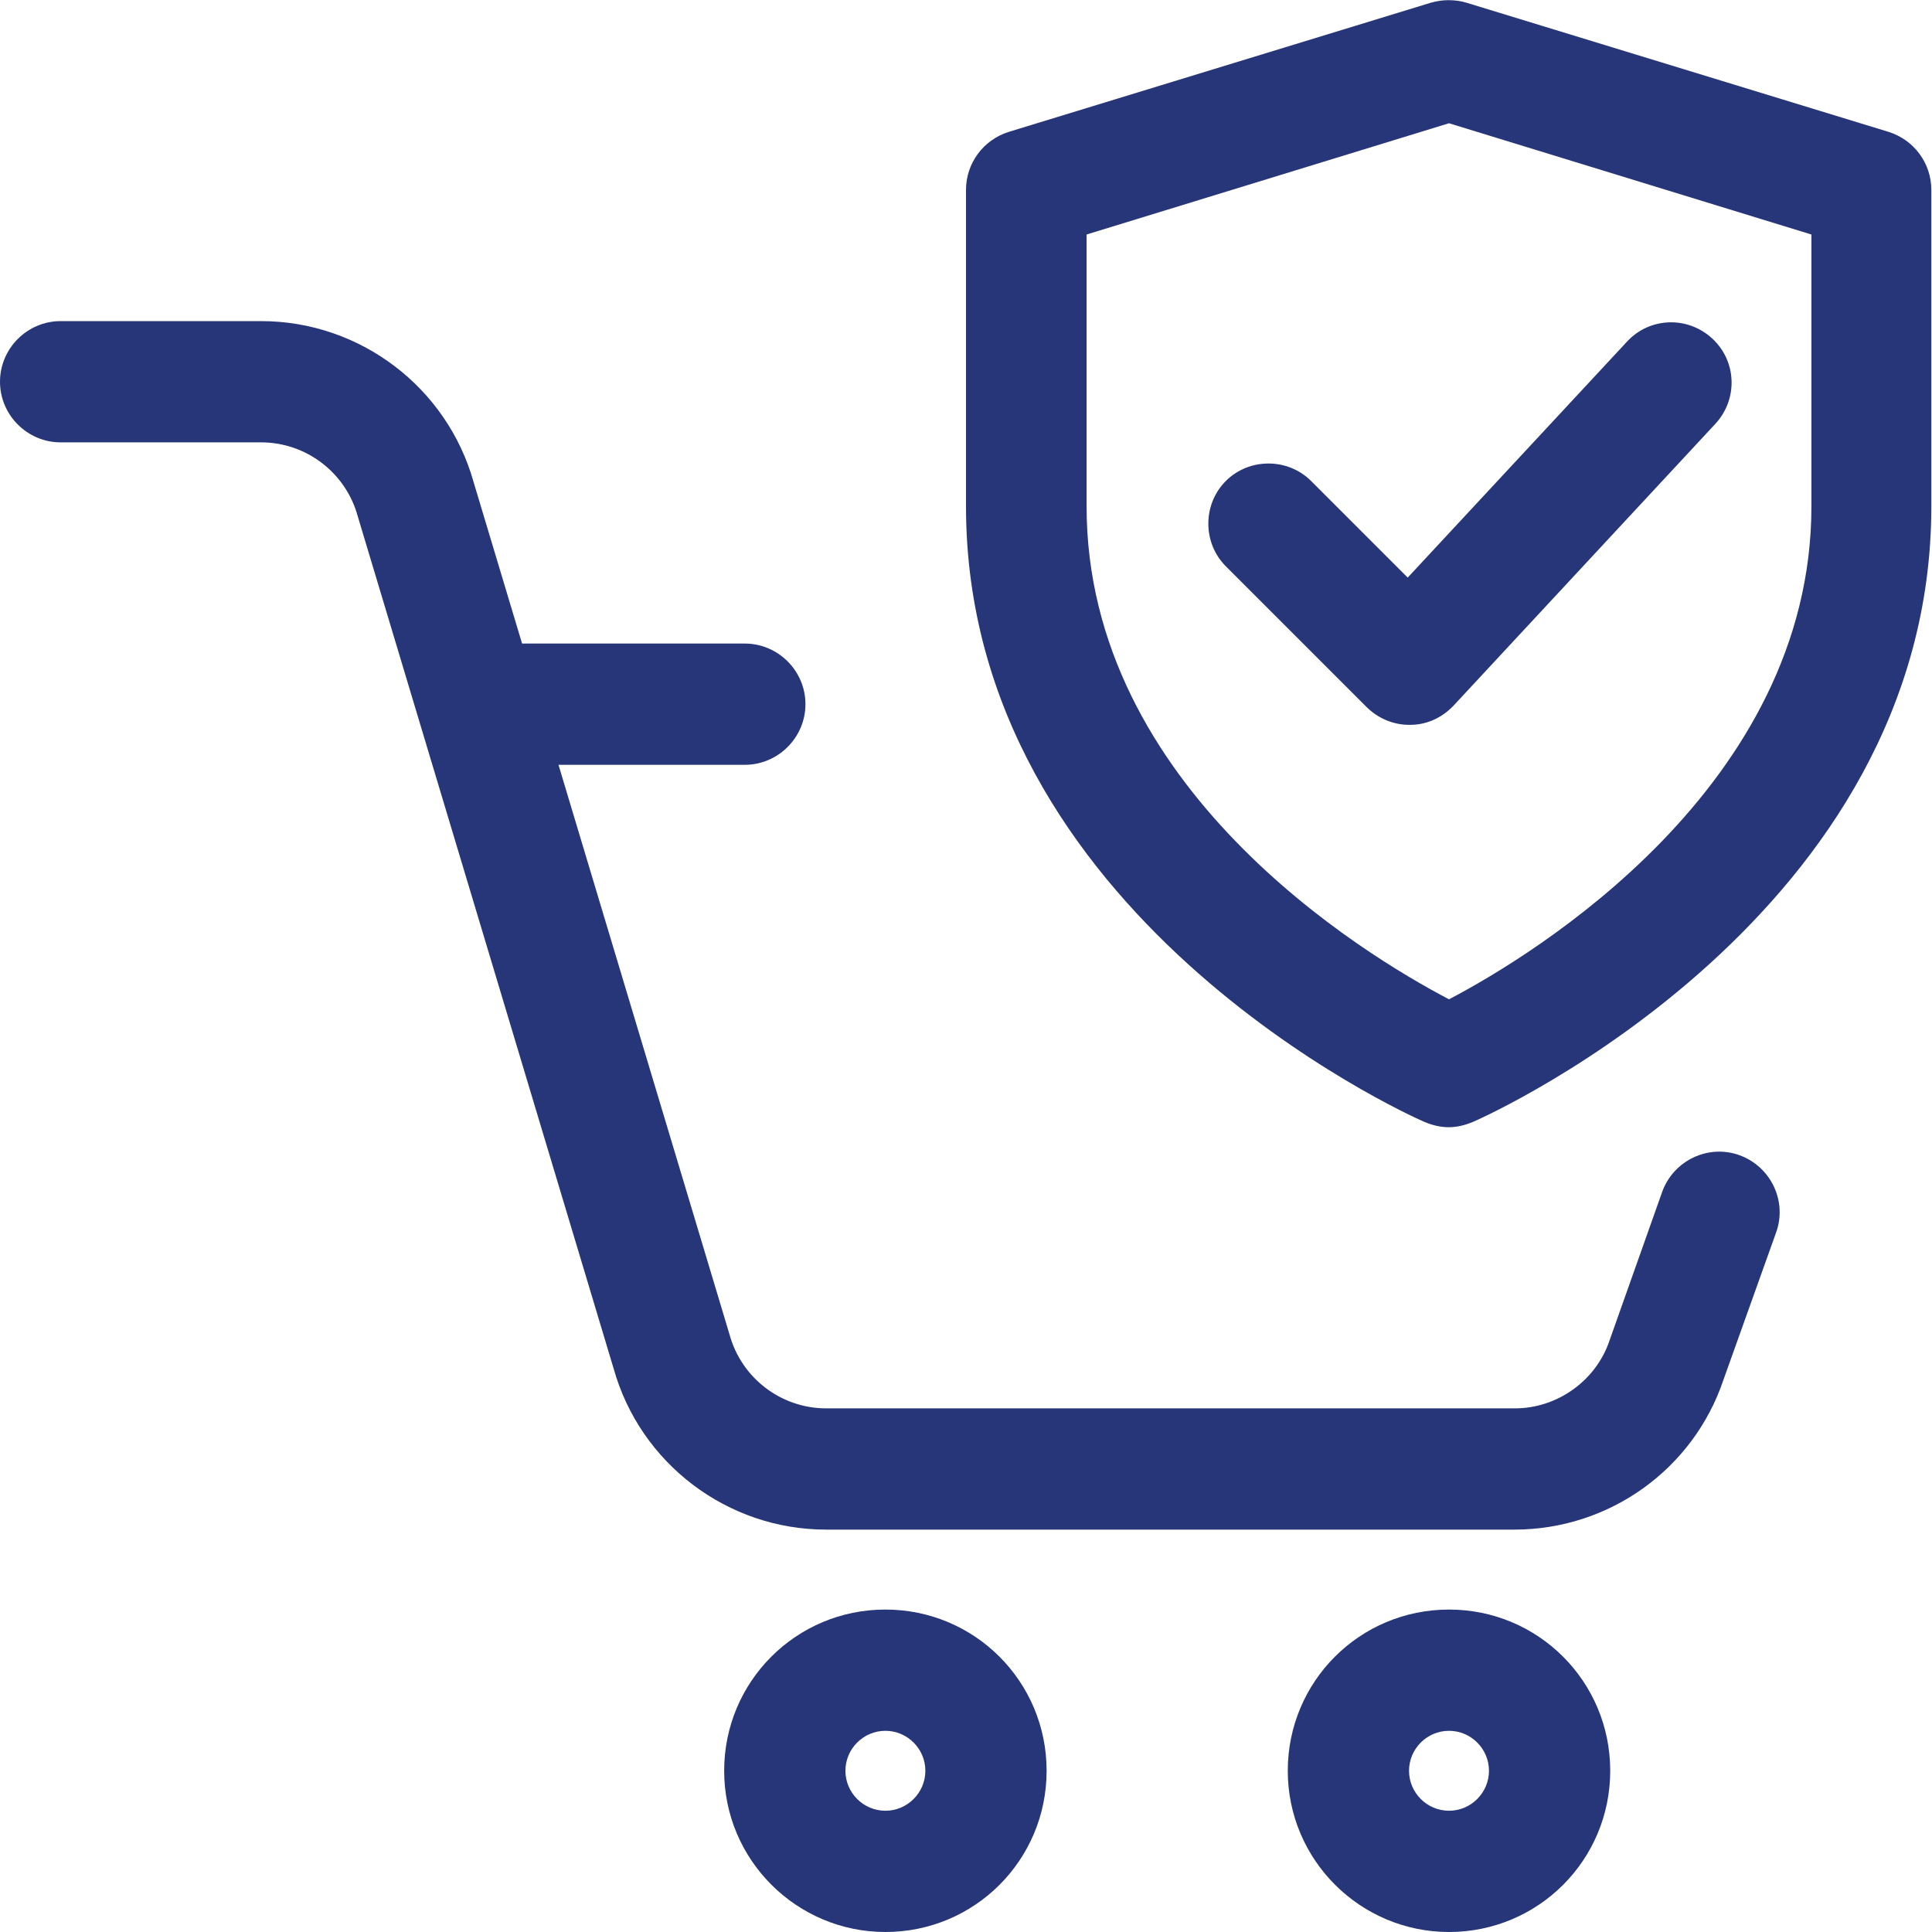 <?xml version="1.0" encoding="UTF-8"?><svg id="Layer_1" xmlns="http://www.w3.org/2000/svg" viewBox="0 0 29 29"><defs><style>.cls-1{fill:#263678;}</style></defs><path class="cls-1" d="M22.74,22.96h-10.34c-1.48,0-2.79-.99-3.19-2.42l-3.84-12.79c-.18-.66-.78-1.11-1.45-1.11H.91c-.5,0-.91-.41-.91-.91s.41-.91.91-.91h3.01c1.48,0,2.79.99,3.19,2.42l3.84,12.79c.18.66.78,1.11,1.45,1.11h10.34c.64,0,1.22-.42,1.42-1.02l.79-2.23c.17-.47.69-.72,1.16-.55s.72.69.55,1.16l-.79,2.21c-.45,1.34-1.71,2.25-3.14,2.25Z"/><path class="cls-1" d="M11.18,11.48h-3.93c-.5,0-.91-.41-.91-.91s.41-.91.91-.91h3.93c.5,0,.91.41.91.91s-.41.91-.91.91Z"/><path class="cls-1" d="M13.29,29c-1.33,0-2.42-1.08-2.42-2.42s1.08-2.42,2.42-2.42,2.42,1.08,2.42,2.42-1.08,2.42-2.42,2.42ZM13.29,25.98c-.33,0-.6.27-.6.6s.27.6.6.6.6-.27.6-.6-.27-.6-.6-.6Z"/><path class="cls-1" d="M21.75,29c-1.33,0-2.42-1.08-2.42-2.42s1.08-2.42,2.42-2.42,2.42,1.08,2.42,2.42-1.08,2.42-2.42,2.42ZM21.75,25.98c-.33,0-.6.27-.6.6s.27.6.6.6.6-.27.6-.6-.27-.6-.6-.6Z"/><path class="cls-1" d="M21.75,16.92c-.13,0-.25-.03-.37-.08-.28-.12-6.88-3.11-6.88-9.24V2.85c0-.4.26-.75.64-.87L21.48.04c.17-.05.36-.05.53,0l6.34,1.94c.38.12.64.47.64.87v4.75c0,6.13-6.6,9.12-6.88,9.24-.12.05-.24.08-.37.08ZM16.31,3.52v4.08c0,4.22,4.16,6.73,5.44,7.4,1.28-.67,5.44-3.2,5.44-7.4V3.52l-5.44-1.67-5.44,1.67Z"/><path class="cls-1" d="M21.15,10.88c-.24,0-.47-.1-.64-.27l-2.11-2.11c-.35-.35-.35-.93,0-1.28s.93-.35,1.28,0l1.45,1.45,3.29-3.54c.34-.37.91-.39,1.28-.05.37.34.39.91.05,1.28l-3.93,4.23c-.17.18-.4.29-.65.29,0,0-.01,0-.02,0Z"/></svg>